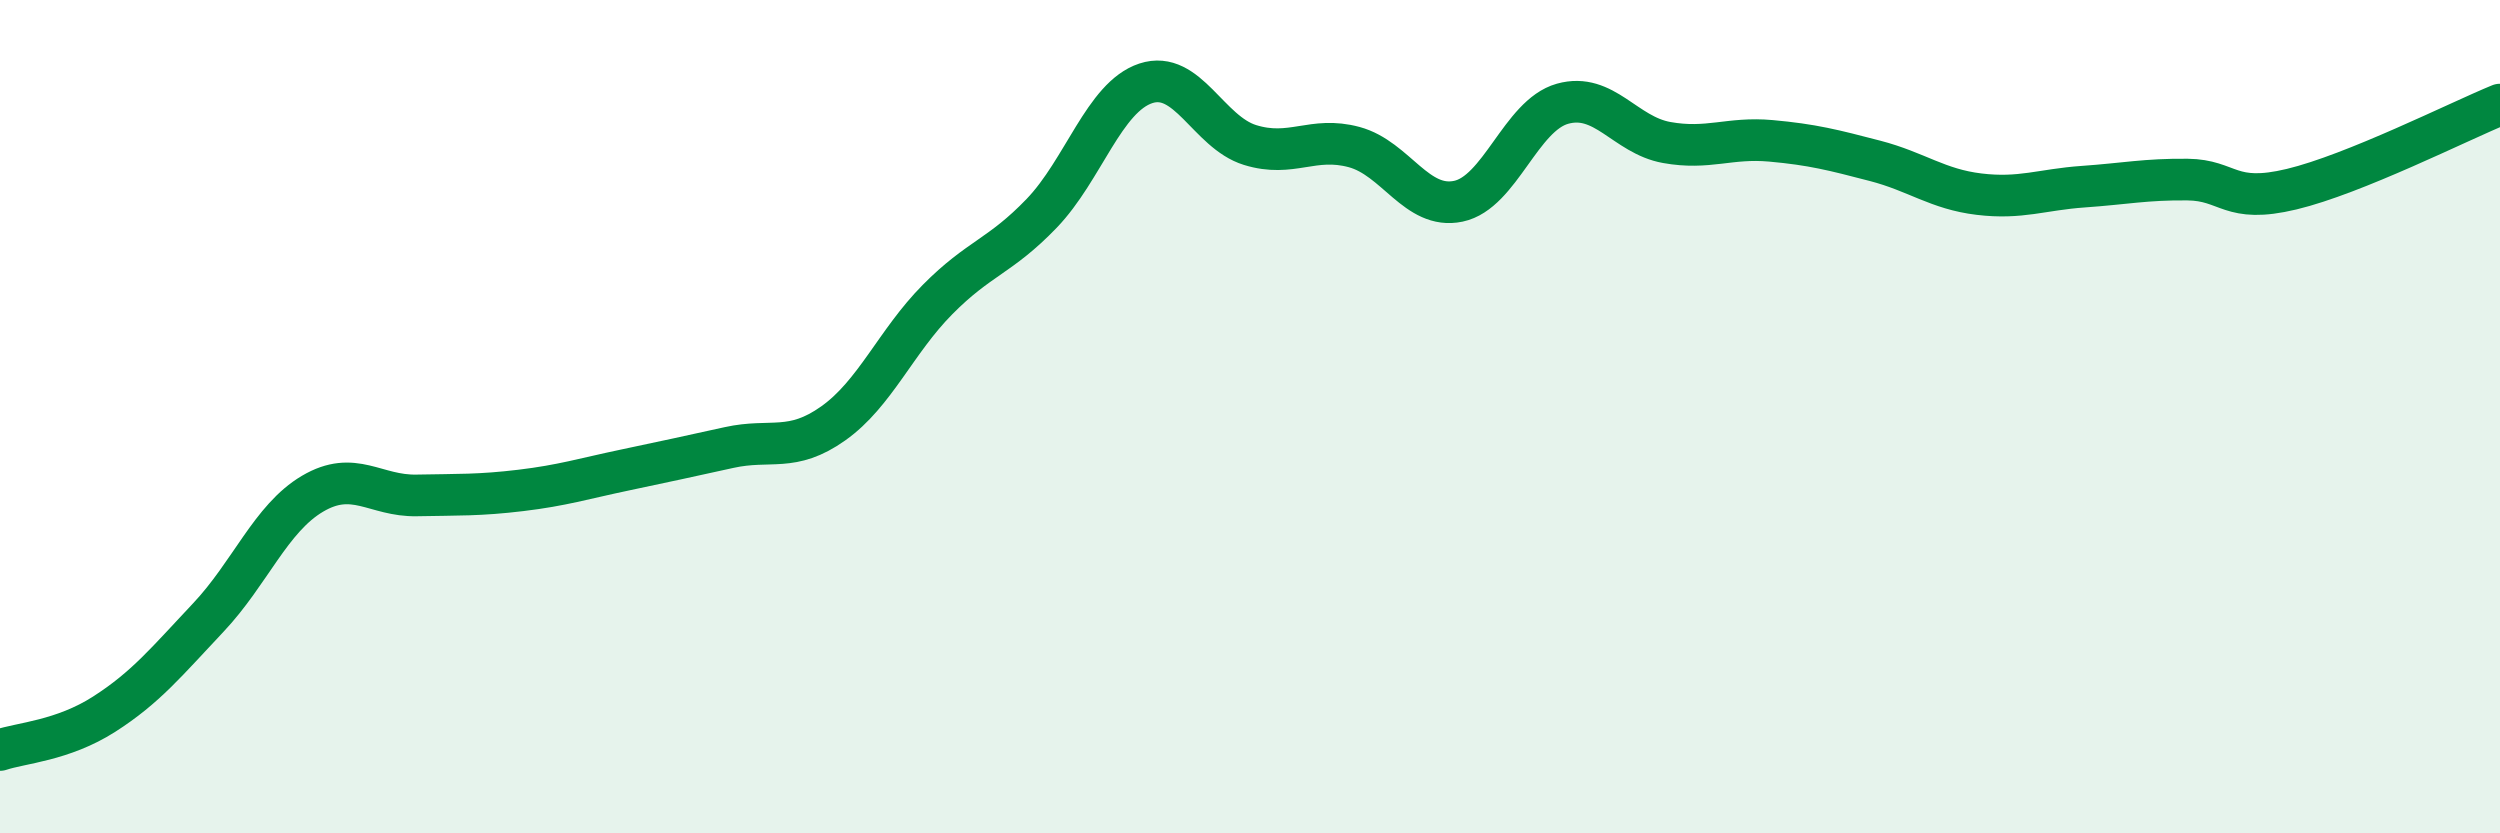 
    <svg width="60" height="20" viewBox="0 0 60 20" xmlns="http://www.w3.org/2000/svg">
      <path
        d="M 0,18 C 0.5,17.83 1.5,17.78 2.5,17.14 C 3.5,16.5 4,15.88 5,14.82 C 6,13.76 6.5,12.44 7.5,11.85 C 8.5,11.26 9,11.91 10,11.89 C 11,11.87 11.5,11.89 12.5,11.77 C 13.5,11.65 14,11.49 15,11.28 C 16,11.07 16.5,10.96 17.5,10.74 C 18.5,10.52 19,10.87 20,10.16 C 21,9.45 21.5,8.2 22.5,7.19 C 23.5,6.18 24,6.16 25,5.12 C 26,4.08 26.5,2.33 27.5,2 C 28.5,1.67 29,3.17 30,3.48 C 31,3.79 31.5,3.26 32.5,3.53 C 33.5,3.8 34,5.04 35,4.83 C 36,4.62 36.5,2.77 37.5,2.49 C 38.5,2.21 39,3.24 40,3.42 C 41,3.6 41.5,3.29 42.5,3.38 C 43.5,3.47 44,3.6 45,3.86 C 46,4.12 46.5,4.54 47.5,4.66 C 48.5,4.78 49,4.55 50,4.48 C 51,4.41 51.5,4.3 52.5,4.31 C 53.5,4.32 53.5,4.9 55,4.54 C 56.5,4.18 59,2.92 60,2.51L60 20L0 20Z"
        fill="#008740"
        opacity="0.1"
        stroke-linecap="round"
        stroke-linejoin="round"
      />
      <path
        d="M 0,18 C 0.5,17.83 1.5,17.78 2.5,17.14 C 3.5,16.5 4,15.88 5,14.82 C 6,13.76 6.5,12.44 7.5,11.85 C 8.5,11.26 9,11.91 10,11.89 C 11,11.87 11.5,11.89 12.5,11.77 C 13.5,11.65 14,11.49 15,11.28 C 16,11.07 16.5,10.96 17.5,10.74 C 18.5,10.52 19,10.87 20,10.16 C 21,9.45 21.5,8.2 22.5,7.19 C 23.5,6.18 24,6.16 25,5.12 C 26,4.08 26.5,2.33 27.5,2 C 28.5,1.67 29,3.17 30,3.48 C 31,3.79 31.5,3.26 32.5,3.53 C 33.5,3.8 34,5.04 35,4.83 C 36,4.62 36.5,2.77 37.5,2.49 C 38.5,2.21 39,3.24 40,3.42 C 41,3.6 41.5,3.29 42.5,3.38 C 43.5,3.47 44,3.6 45,3.86 C 46,4.12 46.5,4.54 47.5,4.66 C 48.5,4.78 49,4.55 50,4.48 C 51,4.41 51.5,4.3 52.5,4.31 C 53.5,4.32 53.5,4.9 55,4.54 C 56.5,4.18 59,2.92 60,2.51"
        stroke="#008740"
        stroke-width="1"
        fill="none"
        stroke-linecap="round"
        stroke-linejoin="round"
      />
    </svg>
  